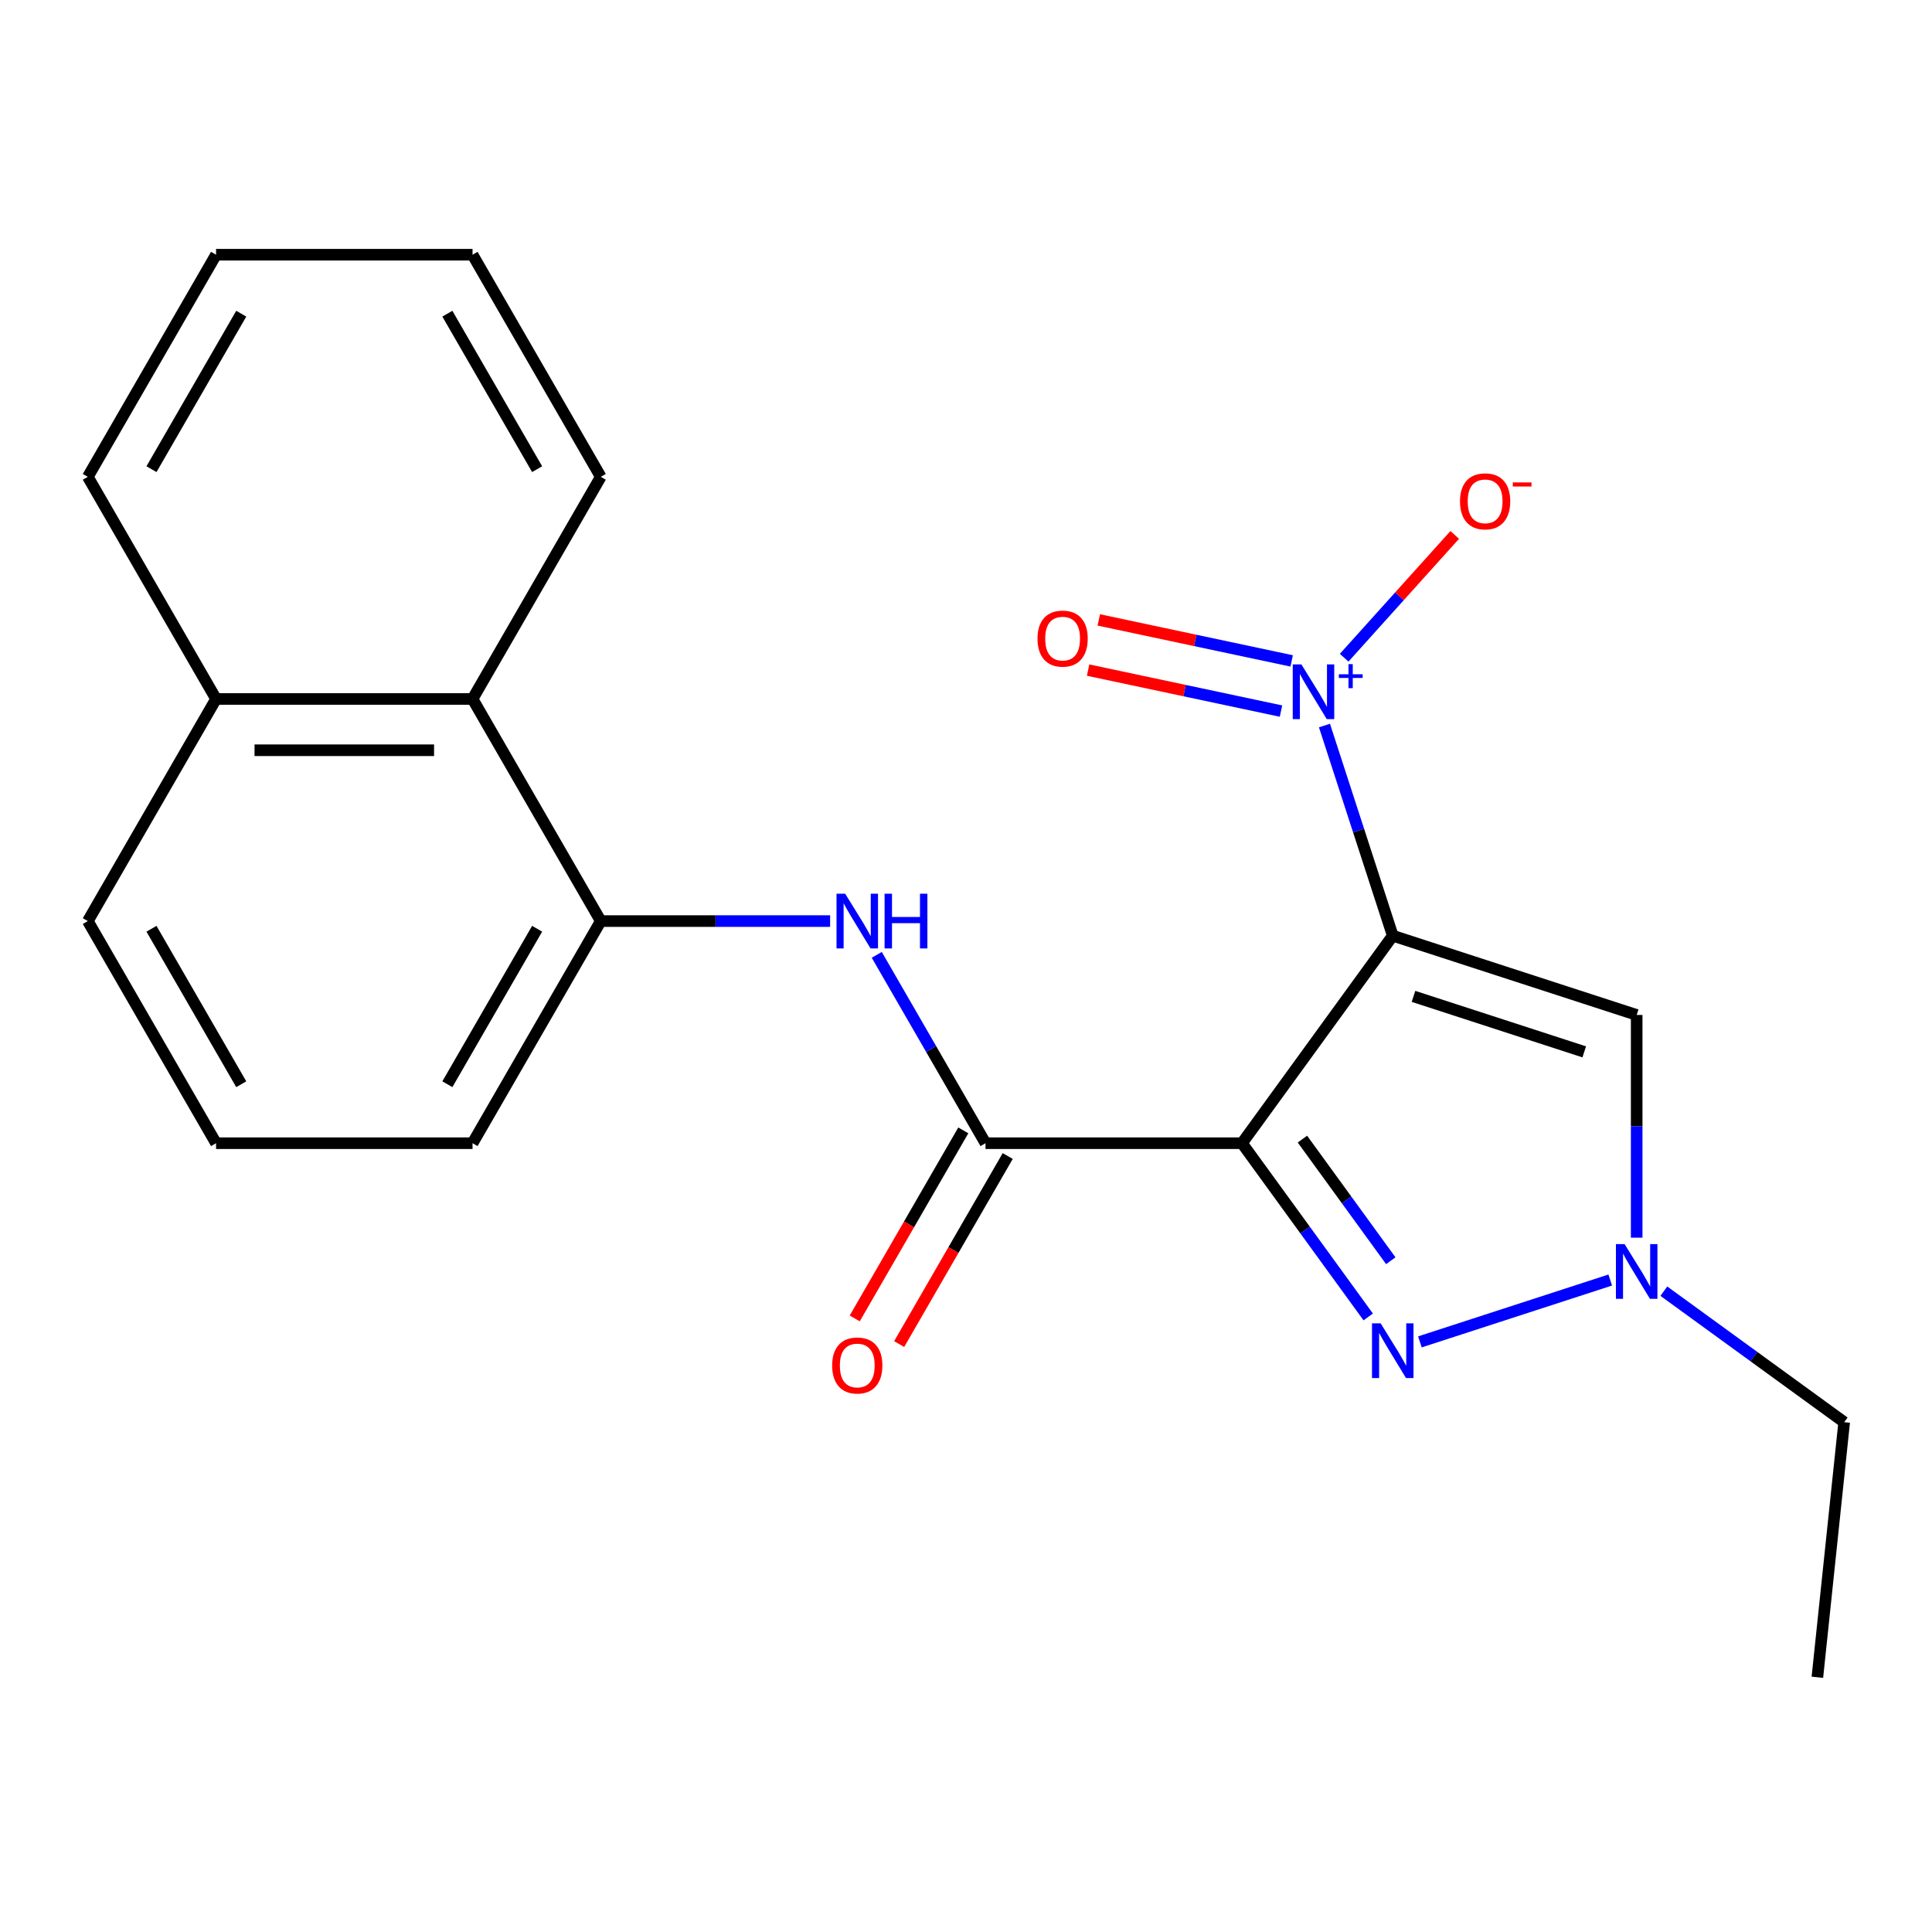 <?xml version='1.0' encoding='iso-8859-1'?>
<svg version='1.1' baseProfile='full'
              xmlns='http://www.w3.org/2000/svg'
                      xmlns:rdkit='http://www.rdkit.org/xml'
                      xmlns:xlink='http://www.w3.org/1999/xlink'
                  xml:space='preserve'
width='1000px' height='1000px' viewBox='0 0 1000 1000'>
<!-- END OF HEADER -->
<rect style='opacity:1.0;fill:#FFFFFF;stroke:none' width='1000' height='1000' x='0' y='0'> </rect>
<path class='bond-0' d='M 720.886,484.319 L 642.854,591.72' style='fill:none;fill-rule:evenodd;stroke:#000000;stroke-width:6px;stroke-linecap:butt;stroke-linejoin:miter;stroke-opacity:1' />
<path class='bond-1' d='M 720.886,484.319 L 703.214,429.929' style='fill:none;fill-rule:evenodd;stroke:#000000;stroke-width:6px;stroke-linecap:butt;stroke-linejoin:miter;stroke-opacity:1' />
<path class='bond-1' d='M 703.214,429.929 L 685.542,375.54' style='fill:none;fill-rule:evenodd;stroke:#0000FF;stroke-width:6px;stroke-linecap:butt;stroke-linejoin:miter;stroke-opacity:1' />
<path class='bond-4' d='M 720.886,484.319 L 847.144,525.343' style='fill:none;fill-rule:evenodd;stroke:#000000;stroke-width:6px;stroke-linecap:butt;stroke-linejoin:miter;stroke-opacity:1' />
<path class='bond-4' d='M 731.62,515.724 L 820.001,544.441' style='fill:none;fill-rule:evenodd;stroke:#000000;stroke-width:6px;stroke-linecap:butt;stroke-linejoin:miter;stroke-opacity:1' />
<path class='bond-2' d='M 642.854,591.72 L 675.521,636.682' style='fill:none;fill-rule:evenodd;stroke:#000000;stroke-width:6px;stroke-linecap:butt;stroke-linejoin:miter;stroke-opacity:1' />
<path class='bond-2' d='M 675.521,636.682 L 708.187,681.643' style='fill:none;fill-rule:evenodd;stroke:#0000FF;stroke-width:6px;stroke-linecap:butt;stroke-linejoin:miter;stroke-opacity:1' />
<path class='bond-2' d='M 674.134,589.602 L 697.001,621.075' style='fill:none;fill-rule:evenodd;stroke:#000000;stroke-width:6px;stroke-linecap:butt;stroke-linejoin:miter;stroke-opacity:1' />
<path class='bond-2' d='M 697.001,621.075 L 719.867,652.548' style='fill:none;fill-rule:evenodd;stroke:#0000FF;stroke-width:6px;stroke-linecap:butt;stroke-linejoin:miter;stroke-opacity:1' />
<path class='bond-3' d='M 642.854,591.72 L 510.099,591.72' style='fill:none;fill-rule:evenodd;stroke:#000000;stroke-width:6px;stroke-linecap:butt;stroke-linejoin:miter;stroke-opacity:1' />
<path class='bond-8' d='M 695.734,340.433 L 724.351,308.652' style='fill:none;fill-rule:evenodd;stroke:#0000FF;stroke-width:6px;stroke-linecap:butt;stroke-linejoin:miter;stroke-opacity:1' />
<path class='bond-8' d='M 724.351,308.652 L 752.967,276.87' style='fill:none;fill-rule:evenodd;stroke:#FF0000;stroke-width:6px;stroke-linecap:butt;stroke-linejoin:miter;stroke-opacity:1' />
<path class='bond-10' d='M 668.564,342.087 L 618.646,331.477' style='fill:none;fill-rule:evenodd;stroke:#0000FF;stroke-width:6px;stroke-linecap:butt;stroke-linejoin:miter;stroke-opacity:1' />
<path class='bond-10' d='M 618.646,331.477 L 568.728,320.866' style='fill:none;fill-rule:evenodd;stroke:#FF0000;stroke-width:6px;stroke-linecap:butt;stroke-linejoin:miter;stroke-opacity:1' />
<path class='bond-10' d='M 663.043,368.058 L 613.125,357.448' style='fill:none;fill-rule:evenodd;stroke:#0000FF;stroke-width:6px;stroke-linecap:butt;stroke-linejoin:miter;stroke-opacity:1' />
<path class='bond-10' d='M 613.125,357.448 L 563.207,346.837' style='fill:none;fill-rule:evenodd;stroke:#FF0000;stroke-width:6px;stroke-linecap:butt;stroke-linejoin:miter;stroke-opacity:1' />
<path class='bond-22' d='M 734.945,694.554 L 833.455,662.546' style='fill:none;fill-rule:evenodd;stroke:#0000FF;stroke-width:6px;stroke-linecap:butt;stroke-linejoin:miter;stroke-opacity:1' />
<path class='bond-6' d='M 510.099,591.72 L 481.956,542.975' style='fill:none;fill-rule:evenodd;stroke:#000000;stroke-width:6px;stroke-linecap:butt;stroke-linejoin:miter;stroke-opacity:1' />
<path class='bond-6' d='M 481.956,542.975 L 453.812,494.23' style='fill:none;fill-rule:evenodd;stroke:#0000FF;stroke-width:6px;stroke-linecap:butt;stroke-linejoin:miter;stroke-opacity:1' />
<path class='bond-11' d='M 498.602,585.083 L 470.505,633.748' style='fill:none;fill-rule:evenodd;stroke:#000000;stroke-width:6px;stroke-linecap:butt;stroke-linejoin:miter;stroke-opacity:1' />
<path class='bond-11' d='M 470.505,633.748 L 442.408,682.413' style='fill:none;fill-rule:evenodd;stroke:#FF0000;stroke-width:6px;stroke-linecap:butt;stroke-linejoin:miter;stroke-opacity:1' />
<path class='bond-11' d='M 521.596,598.358 L 493.499,647.024' style='fill:none;fill-rule:evenodd;stroke:#000000;stroke-width:6px;stroke-linecap:butt;stroke-linejoin:miter;stroke-opacity:1' />
<path class='bond-11' d='M 493.499,647.024 L 465.402,695.689' style='fill:none;fill-rule:evenodd;stroke:#FF0000;stroke-width:6px;stroke-linecap:butt;stroke-linejoin:miter;stroke-opacity:1' />
<path class='bond-5' d='M 847.144,525.343 L 847.144,582.981' style='fill:none;fill-rule:evenodd;stroke:#000000;stroke-width:6px;stroke-linecap:butt;stroke-linejoin:miter;stroke-opacity:1' />
<path class='bond-5' d='M 847.144,582.981 L 847.144,640.619' style='fill:none;fill-rule:evenodd;stroke:#0000FF;stroke-width:6px;stroke-linecap:butt;stroke-linejoin:miter;stroke-opacity:1' />
<path class='bond-13' d='M 861.203,668.313 L 907.874,702.221' style='fill:none;fill-rule:evenodd;stroke:#0000FF;stroke-width:6px;stroke-linecap:butt;stroke-linejoin:miter;stroke-opacity:1' />
<path class='bond-13' d='M 907.874,702.221 L 954.545,736.13' style='fill:none;fill-rule:evenodd;stroke:#000000;stroke-width:6px;stroke-linecap:butt;stroke-linejoin:miter;stroke-opacity:1' />
<path class='bond-7' d='M 429.662,476.751 L 370.314,476.751' style='fill:none;fill-rule:evenodd;stroke:#0000FF;stroke-width:6px;stroke-linecap:butt;stroke-linejoin:miter;stroke-opacity:1' />
<path class='bond-7' d='M 370.314,476.751 L 310.966,476.751' style='fill:none;fill-rule:evenodd;stroke:#000000;stroke-width:6px;stroke-linecap:butt;stroke-linejoin:miter;stroke-opacity:1' />
<path class='bond-9' d='M 310.966,476.751 L 244.588,361.781' style='fill:none;fill-rule:evenodd;stroke:#000000;stroke-width:6px;stroke-linecap:butt;stroke-linejoin:miter;stroke-opacity:1' />
<path class='bond-14' d='M 310.966,476.751 L 244.588,591.72' style='fill:none;fill-rule:evenodd;stroke:#000000;stroke-width:6px;stroke-linecap:butt;stroke-linejoin:miter;stroke-opacity:1' />
<path class='bond-14' d='M 278.015,480.721 L 231.551,561.199' style='fill:none;fill-rule:evenodd;stroke:#000000;stroke-width:6px;stroke-linecap:butt;stroke-linejoin:miter;stroke-opacity:1' />
<path class='bond-12' d='M 244.588,361.781 L 111.832,361.781' style='fill:none;fill-rule:evenodd;stroke:#000000;stroke-width:6px;stroke-linecap:butt;stroke-linejoin:miter;stroke-opacity:1' />
<path class='bond-12' d='M 224.674,388.332 L 131.746,388.332' style='fill:none;fill-rule:evenodd;stroke:#000000;stroke-width:6px;stroke-linecap:butt;stroke-linejoin:miter;stroke-opacity:1' />
<path class='bond-16' d='M 244.588,361.781 L 310.966,246.812' style='fill:none;fill-rule:evenodd;stroke:#000000;stroke-width:6px;stroke-linecap:butt;stroke-linejoin:miter;stroke-opacity:1' />
<path class='bond-18' d='M 111.832,361.781 L 45.455,246.812' style='fill:none;fill-rule:evenodd;stroke:#000000;stroke-width:6px;stroke-linecap:butt;stroke-linejoin:miter;stroke-opacity:1' />
<path class='bond-23' d='M 111.832,361.781 L 45.455,476.751' style='fill:none;fill-rule:evenodd;stroke:#000000;stroke-width:6px;stroke-linecap:butt;stroke-linejoin:miter;stroke-opacity:1' />
<path class='bond-19' d='M 954.545,736.13 L 940.669,868.158' style='fill:none;fill-rule:evenodd;stroke:#000000;stroke-width:6px;stroke-linecap:butt;stroke-linejoin:miter;stroke-opacity:1' />
<path class='bond-15' d='M 244.588,591.72 L 111.832,591.72' style='fill:none;fill-rule:evenodd;stroke:#000000;stroke-width:6px;stroke-linecap:butt;stroke-linejoin:miter;stroke-opacity:1' />
<path class='bond-17' d='M 111.832,591.72 L 45.455,476.751' style='fill:none;fill-rule:evenodd;stroke:#000000;stroke-width:6px;stroke-linecap:butt;stroke-linejoin:miter;stroke-opacity:1' />
<path class='bond-17' d='M 124.87,561.199 L 78.405,480.721' style='fill:none;fill-rule:evenodd;stroke:#000000;stroke-width:6px;stroke-linecap:butt;stroke-linejoin:miter;stroke-opacity:1' />
<path class='bond-20' d='M 310.966,246.812 L 244.588,131.842' style='fill:none;fill-rule:evenodd;stroke:#000000;stroke-width:6px;stroke-linecap:butt;stroke-linejoin:miter;stroke-opacity:1' />
<path class='bond-20' d='M 278.015,242.842 L 231.551,162.363' style='fill:none;fill-rule:evenodd;stroke:#000000;stroke-width:6px;stroke-linecap:butt;stroke-linejoin:miter;stroke-opacity:1' />
<path class='bond-24' d='M 45.455,246.812 L 111.832,131.842' style='fill:none;fill-rule:evenodd;stroke:#000000;stroke-width:6px;stroke-linecap:butt;stroke-linejoin:miter;stroke-opacity:1' />
<path class='bond-24' d='M 78.405,242.842 L 124.87,162.363' style='fill:none;fill-rule:evenodd;stroke:#000000;stroke-width:6px;stroke-linecap:butt;stroke-linejoin:miter;stroke-opacity:1' />
<path class='bond-21' d='M 244.588,131.842 L 111.832,131.842' style='fill:none;fill-rule:evenodd;stroke:#000000;stroke-width:6px;stroke-linecap:butt;stroke-linejoin:miter;stroke-opacity:1' />
<path  class='atom-2' d='M 673.602 343.901
L 682.882 358.901
Q 683.802 360.381, 685.282 363.061
Q 686.762 365.741, 686.842 365.901
L 686.842 343.901
L 690.602 343.901
L 690.602 372.221
L 686.722 372.221
L 676.762 355.821
Q 675.602 353.901, 674.362 351.701
Q 673.162 349.501, 672.802 348.821
L 672.802 372.221
L 669.122 372.221
L 669.122 343.901
L 673.602 343.901
' fill='#0000FF'/>
<path  class='atom-2' d='M 692.978 349.006
L 697.968 349.006
L 697.968 343.752
L 700.186 343.752
L 700.186 349.006
L 705.307 349.006
L 705.307 350.907
L 700.186 350.907
L 700.186 356.187
L 697.968 356.187
L 697.968 350.907
L 692.978 350.907
L 692.978 349.006
' fill='#0000FF'/>
<path  class='atom-3' d='M 714.626 684.962
L 723.906 699.962
Q 724.826 701.442, 726.306 704.122
Q 727.786 706.802, 727.866 706.962
L 727.866 684.962
L 731.626 684.962
L 731.626 713.282
L 727.746 713.282
L 717.786 696.882
Q 716.626 694.962, 715.386 692.762
Q 714.186 690.562, 713.826 689.882
L 713.826 713.282
L 710.146 713.282
L 710.146 684.962
L 714.626 684.962
' fill='#0000FF'/>
<path  class='atom-6' d='M 840.884 643.938
L 850.164 658.938
Q 851.084 660.418, 852.564 663.098
Q 854.044 665.778, 854.124 665.938
L 854.124 643.938
L 857.884 643.938
L 857.884 672.258
L 854.004 672.258
L 844.044 655.858
Q 842.884 653.938, 841.644 651.738
Q 840.444 649.538, 840.084 648.858
L 840.084 672.258
L 836.404 672.258
L 836.404 643.938
L 840.884 643.938
' fill='#0000FF'/>
<path  class='atom-7' d='M 437.461 462.591
L 446.741 477.591
Q 447.661 479.071, 449.141 481.751
Q 450.621 484.431, 450.701 484.591
L 450.701 462.591
L 454.461 462.591
L 454.461 490.911
L 450.581 490.911
L 440.621 474.511
Q 439.461 472.591, 438.221 470.391
Q 437.021 468.191, 436.661 467.511
L 436.661 490.911
L 432.981 490.911
L 432.981 462.591
L 437.461 462.591
' fill='#0000FF'/>
<path  class='atom-7' d='M 457.861 462.591
L 461.701 462.591
L 461.701 474.631
L 476.181 474.631
L 476.181 462.591
L 480.021 462.591
L 480.021 490.911
L 476.181 490.911
L 476.181 477.831
L 461.701 477.831
L 461.701 490.911
L 457.861 490.911
L 457.861 462.591
' fill='#0000FF'/>
<path  class='atom-9' d='M 755.693 259.484
Q 755.693 252.684, 759.053 248.884
Q 762.413 245.084, 768.693 245.084
Q 774.973 245.084, 778.333 248.884
Q 781.693 252.684, 781.693 259.484
Q 781.693 266.364, 778.293 270.284
Q 774.893 274.164, 768.693 274.164
Q 762.453 274.164, 759.053 270.284
Q 755.693 266.404, 755.693 259.484
M 768.693 270.964
Q 773.013 270.964, 775.333 268.084
Q 777.693 265.164, 777.693 259.484
Q 777.693 253.924, 775.333 251.124
Q 773.013 248.284, 768.693 248.284
Q 764.373 248.284, 762.013 251.084
Q 759.693 253.884, 759.693 259.484
Q 759.693 265.204, 762.013 268.084
Q 764.373 270.964, 768.693 270.964
' fill='#FF0000'/>
<path  class='atom-9' d='M 783.013 249.707
L 792.702 249.707
L 792.702 251.819
L 783.013 251.819
L 783.013 249.707
' fill='#FF0000'/>
<path  class='atom-11' d='M 537.008 330.54
Q 537.008 323.74, 540.368 319.94
Q 543.728 316.14, 550.008 316.14
Q 556.288 316.14, 559.648 319.94
Q 563.008 323.74, 563.008 330.54
Q 563.008 337.42, 559.608 341.34
Q 556.208 345.22, 550.008 345.22
Q 543.768 345.22, 540.368 341.34
Q 537.008 337.46, 537.008 330.54
M 550.008 342.02
Q 554.328 342.02, 556.648 339.14
Q 559.008 336.22, 559.008 330.54
Q 559.008 324.98, 556.648 322.18
Q 554.328 319.34, 550.008 319.34
Q 545.688 319.34, 543.328 322.14
Q 541.008 324.94, 541.008 330.54
Q 541.008 336.26, 543.328 339.14
Q 545.688 342.02, 550.008 342.02
' fill='#FF0000'/>
<path  class='atom-12' d='M 430.721 706.77
Q 430.721 699.97, 434.081 696.17
Q 437.441 692.37, 443.721 692.37
Q 450.001 692.37, 453.361 696.17
Q 456.721 699.97, 456.721 706.77
Q 456.721 713.65, 453.321 717.57
Q 449.921 721.45, 443.721 721.45
Q 437.481 721.45, 434.081 717.57
Q 430.721 713.69, 430.721 706.77
M 443.721 718.25
Q 448.041 718.25, 450.361 715.37
Q 452.721 712.45, 452.721 706.77
Q 452.721 701.21, 450.361 698.41
Q 448.041 695.57, 443.721 695.57
Q 439.401 695.57, 437.041 698.37
Q 434.721 701.17, 434.721 706.77
Q 434.721 712.49, 437.041 715.37
Q 439.401 718.25, 443.721 718.25
' fill='#FF0000'/>
</svg>
